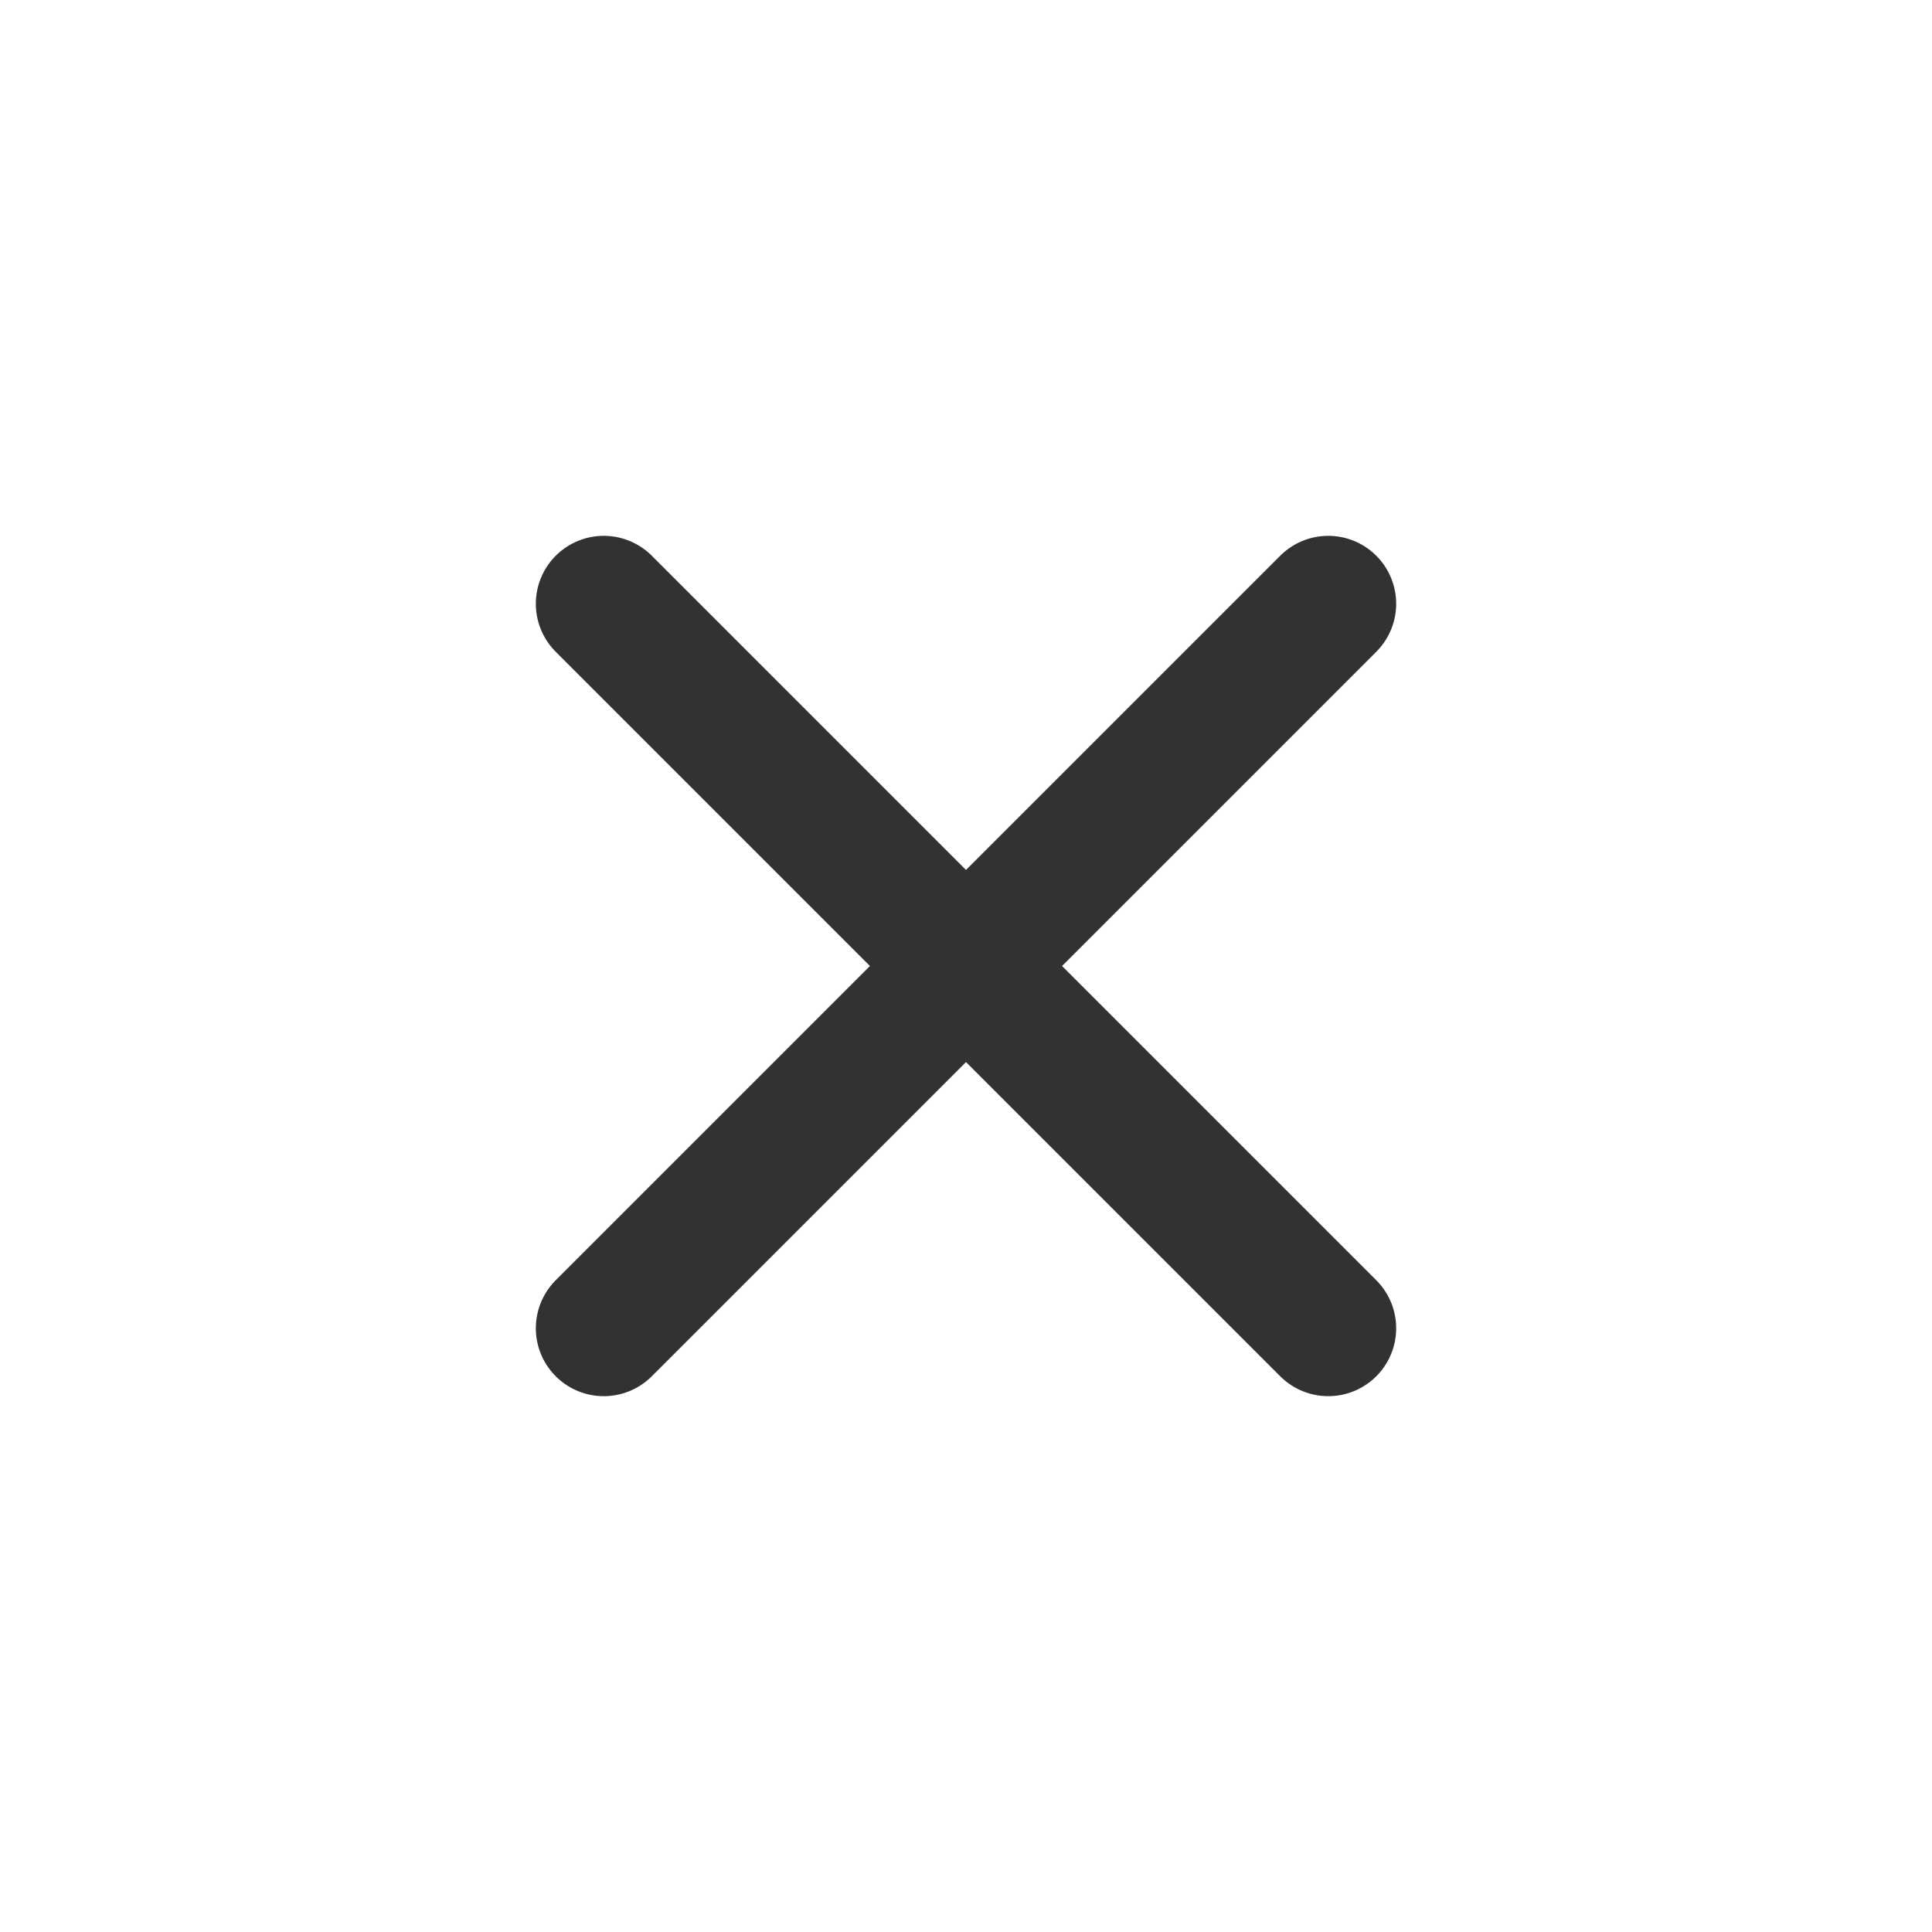 <svg width="32" height="32" viewBox="0 0 32 32" fill="none" xmlns="http://www.w3.org/2000/svg">
<path d="M10 10L22 22" stroke="#323232" stroke-width="2.25" stroke-linecap="round" stroke-linejoin="round"/>
<path d="M22 10L10 22" stroke="#323232" stroke-width="2.25" stroke-linecap="round" stroke-linejoin="round"/>
</svg>
